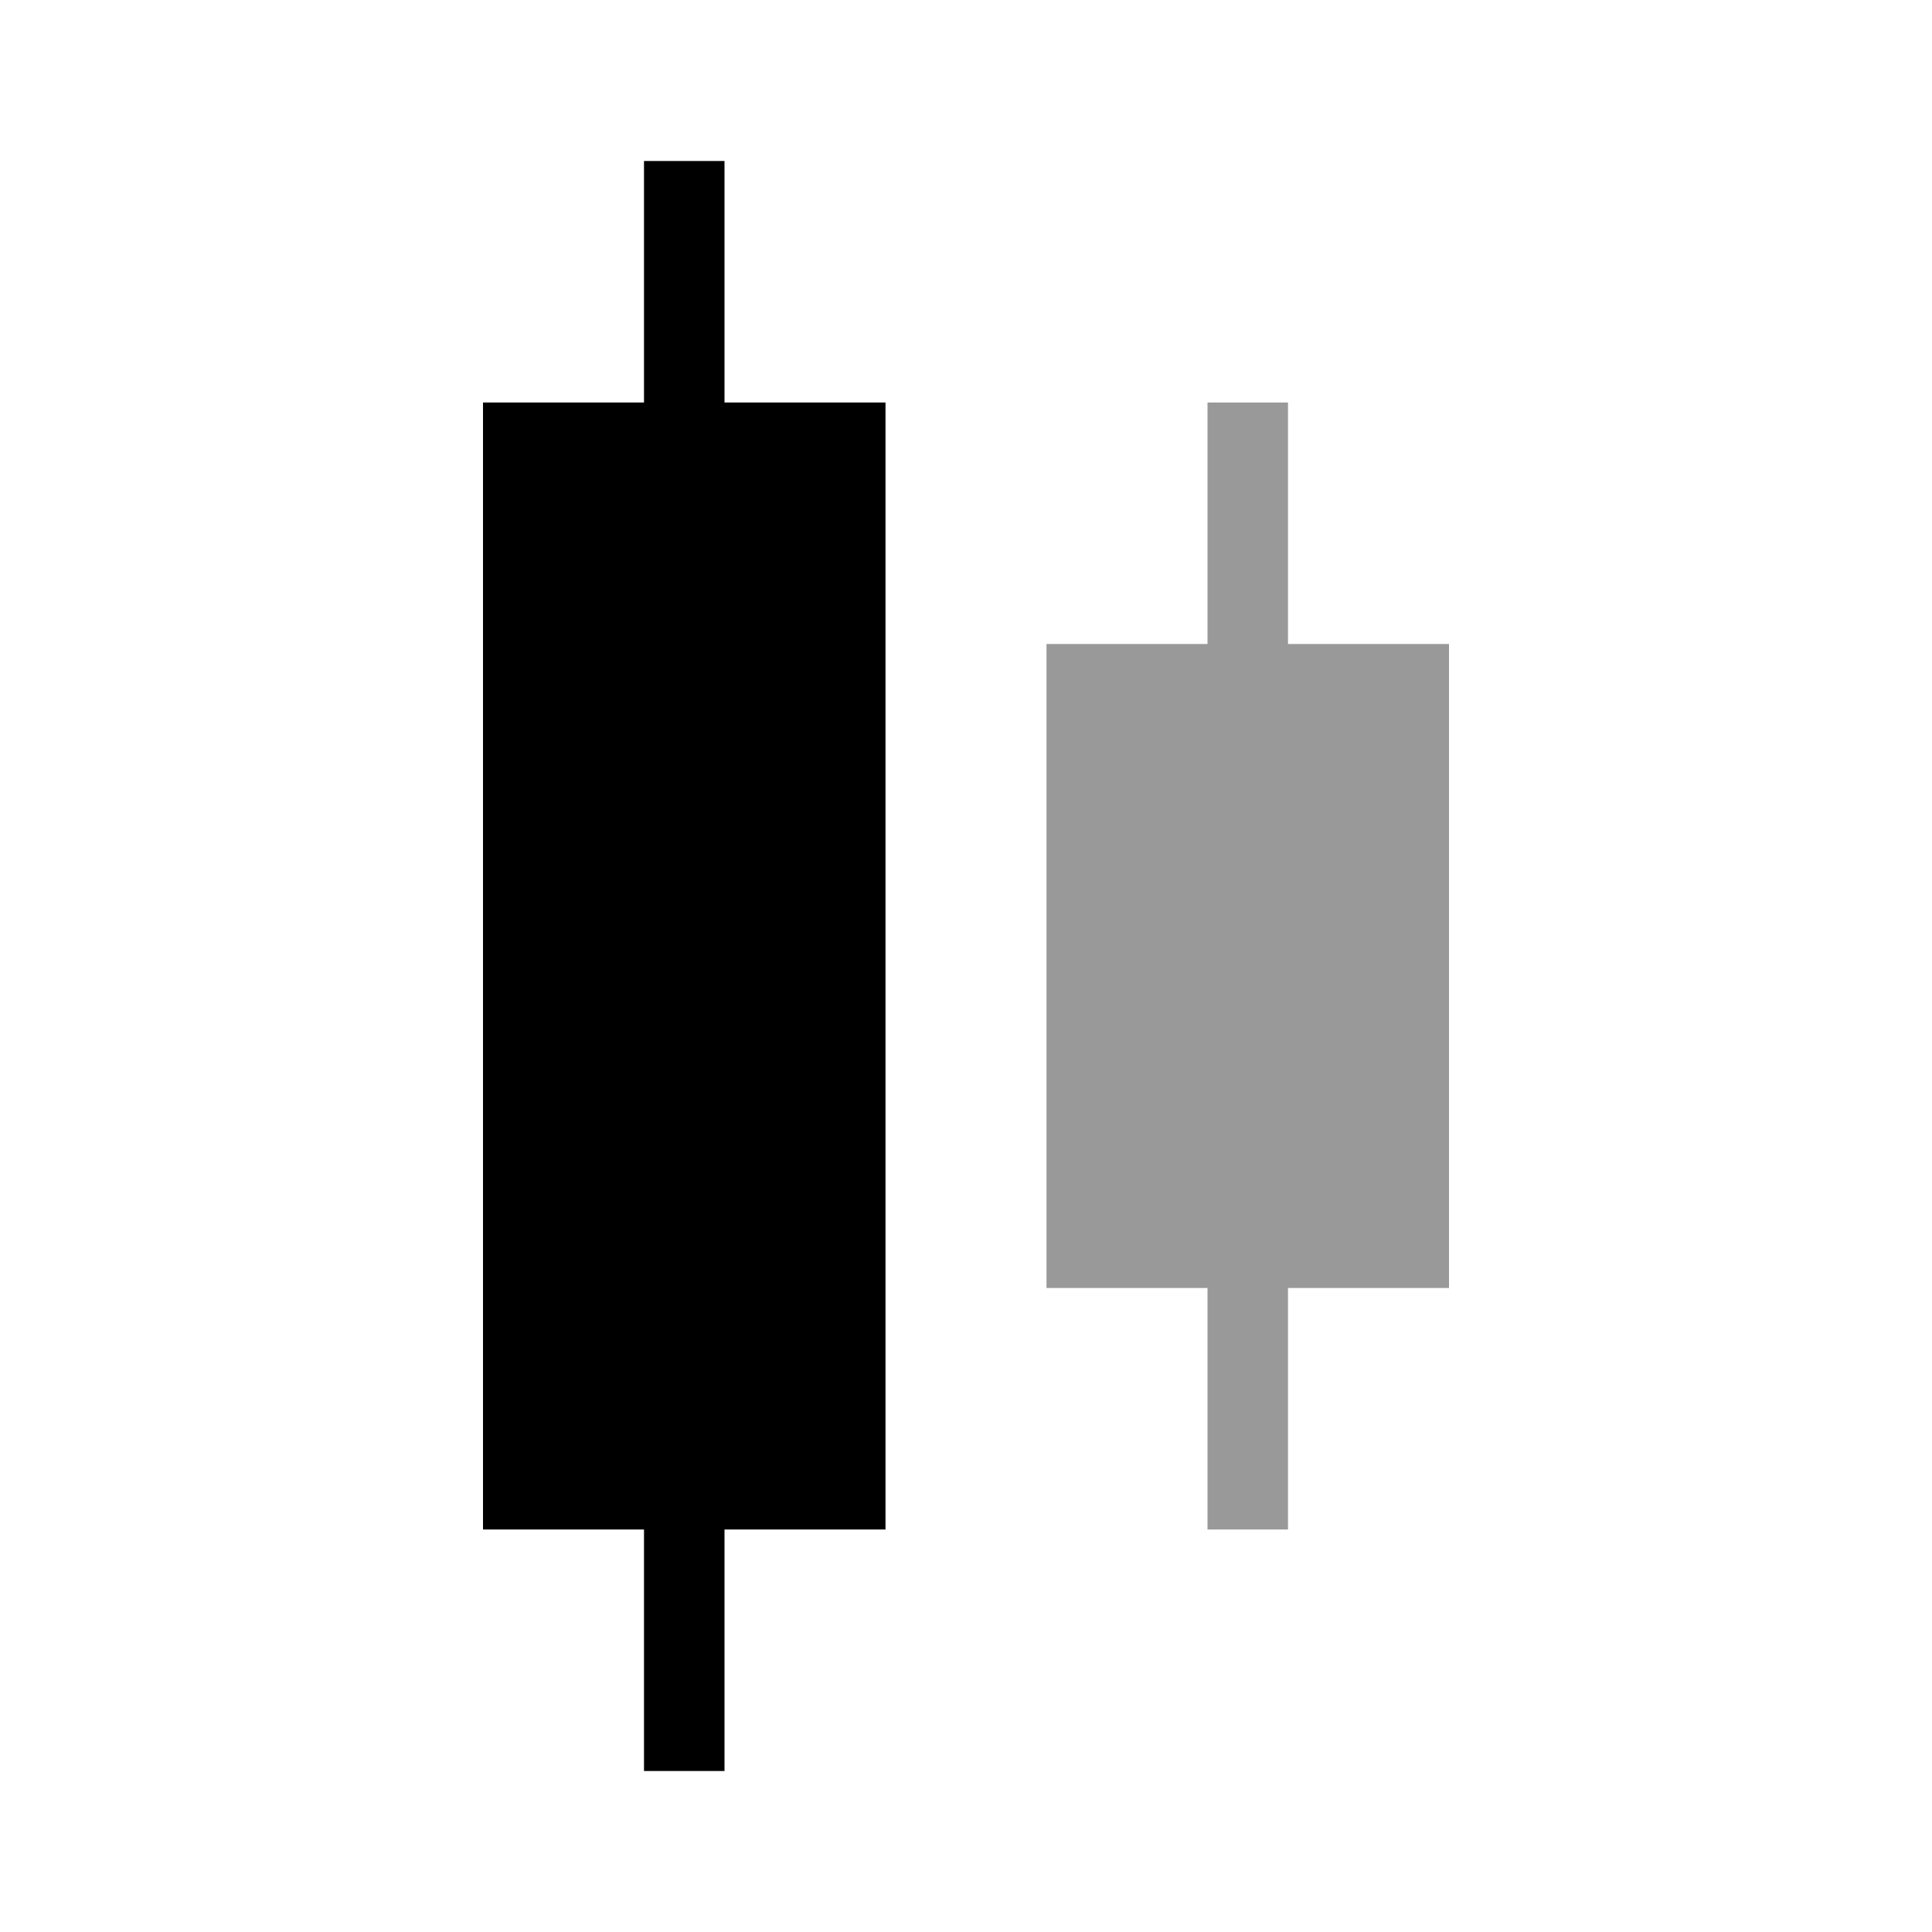 <svg width="24" height="24" viewBox="0 0 24 24" fill="none" xmlns="http://www.w3.org/2000/svg">
<g clip-path="url(#clip0_4219_21881)">
<path fill-rule="evenodd" clip-rule="evenodd" d="M8 2H9V5H11V19H9V22H8V19H6V5H8V2Z" fill="black"/>
<path opacity="0.4" fill-rule="evenodd" clip-rule="evenodd" d="M15 5H16V8H18V16H16V19H15V16H13V8H15V5Z" fill="black"/>
</g>
<defs>
<clipPath id="clip0_4219_21881">
<rect width="24" height="24" fill="white"/>
</clipPath>
</defs>
</svg>

